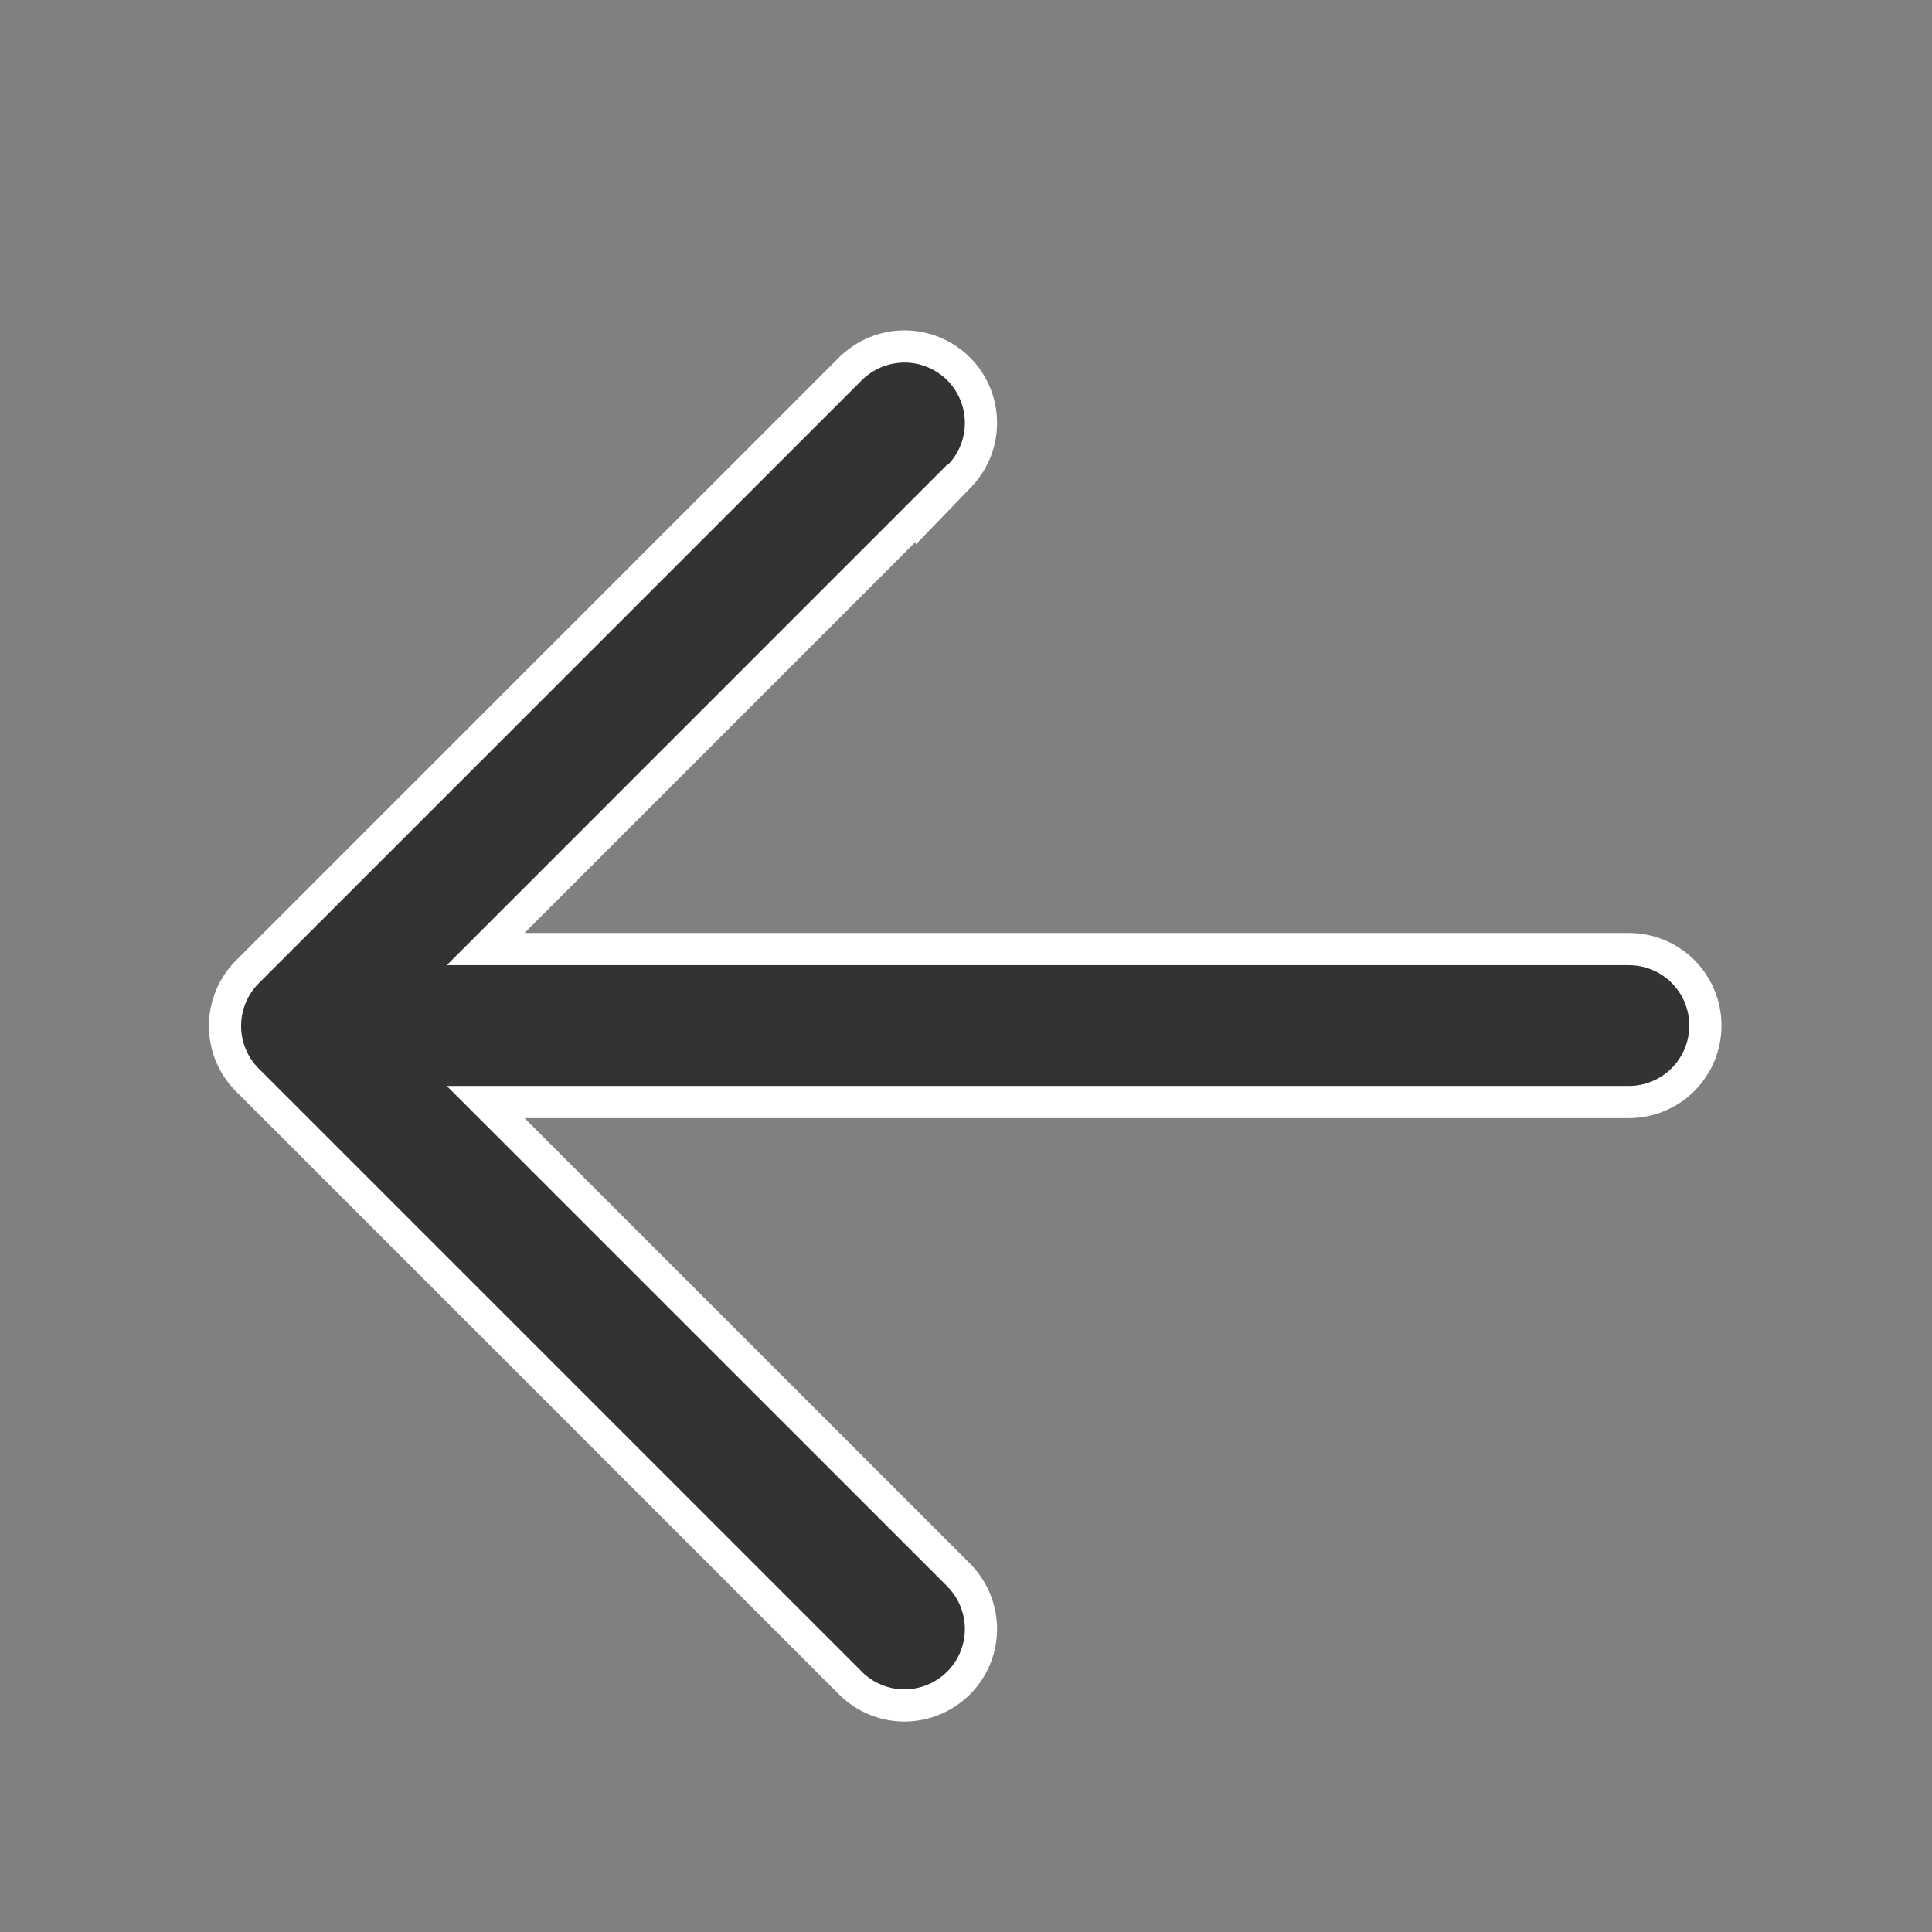 <svg width="24" height="24" viewBox="0 0 24 24" fill="none" xmlns="http://www.w3.org/2000/svg">
<rect x="0" y="0" width="24" height="24" fill="#808080" stroke="none"/>
<path d="M11.917 19.573L6.033 13.69L20.235 13.69C20.487 13.69 20.729 13.589 20.907 13.411C21.085 13.233 21.185 12.992 21.185 12.739C21.185 12.488 21.085 12.246 20.907 12.068C20.729 11.89 20.487 11.79 20.235 11.79L6.033 11.79L11.575 6.247V6.27L11.919 5.914C12.092 5.735 12.188 5.495 12.186 5.246C12.184 4.997 12.084 4.758 11.908 4.582C11.731 4.406 11.493 4.306 11.244 4.304C10.995 4.302 10.755 4.398 10.576 4.571L10.576 4.571L10.573 4.573L3.073 12.073L3.073 12.073C2.895 12.251 2.795 12.493 2.795 12.745C2.795 12.997 2.895 13.238 3.073 13.416L3.073 13.416L10.573 20.916L10.573 20.916L10.576 20.919C10.755 21.092 10.995 21.188 11.244 21.186C11.493 21.183 11.731 21.083 11.908 20.907C12.084 20.731 12.184 20.493 12.186 20.244C12.188 19.995 12.092 19.755 11.919 19.576L11.919 19.576L11.917 19.573Z" fill="#333333" stroke="white" stroke-width="0.4"/>
</svg>

